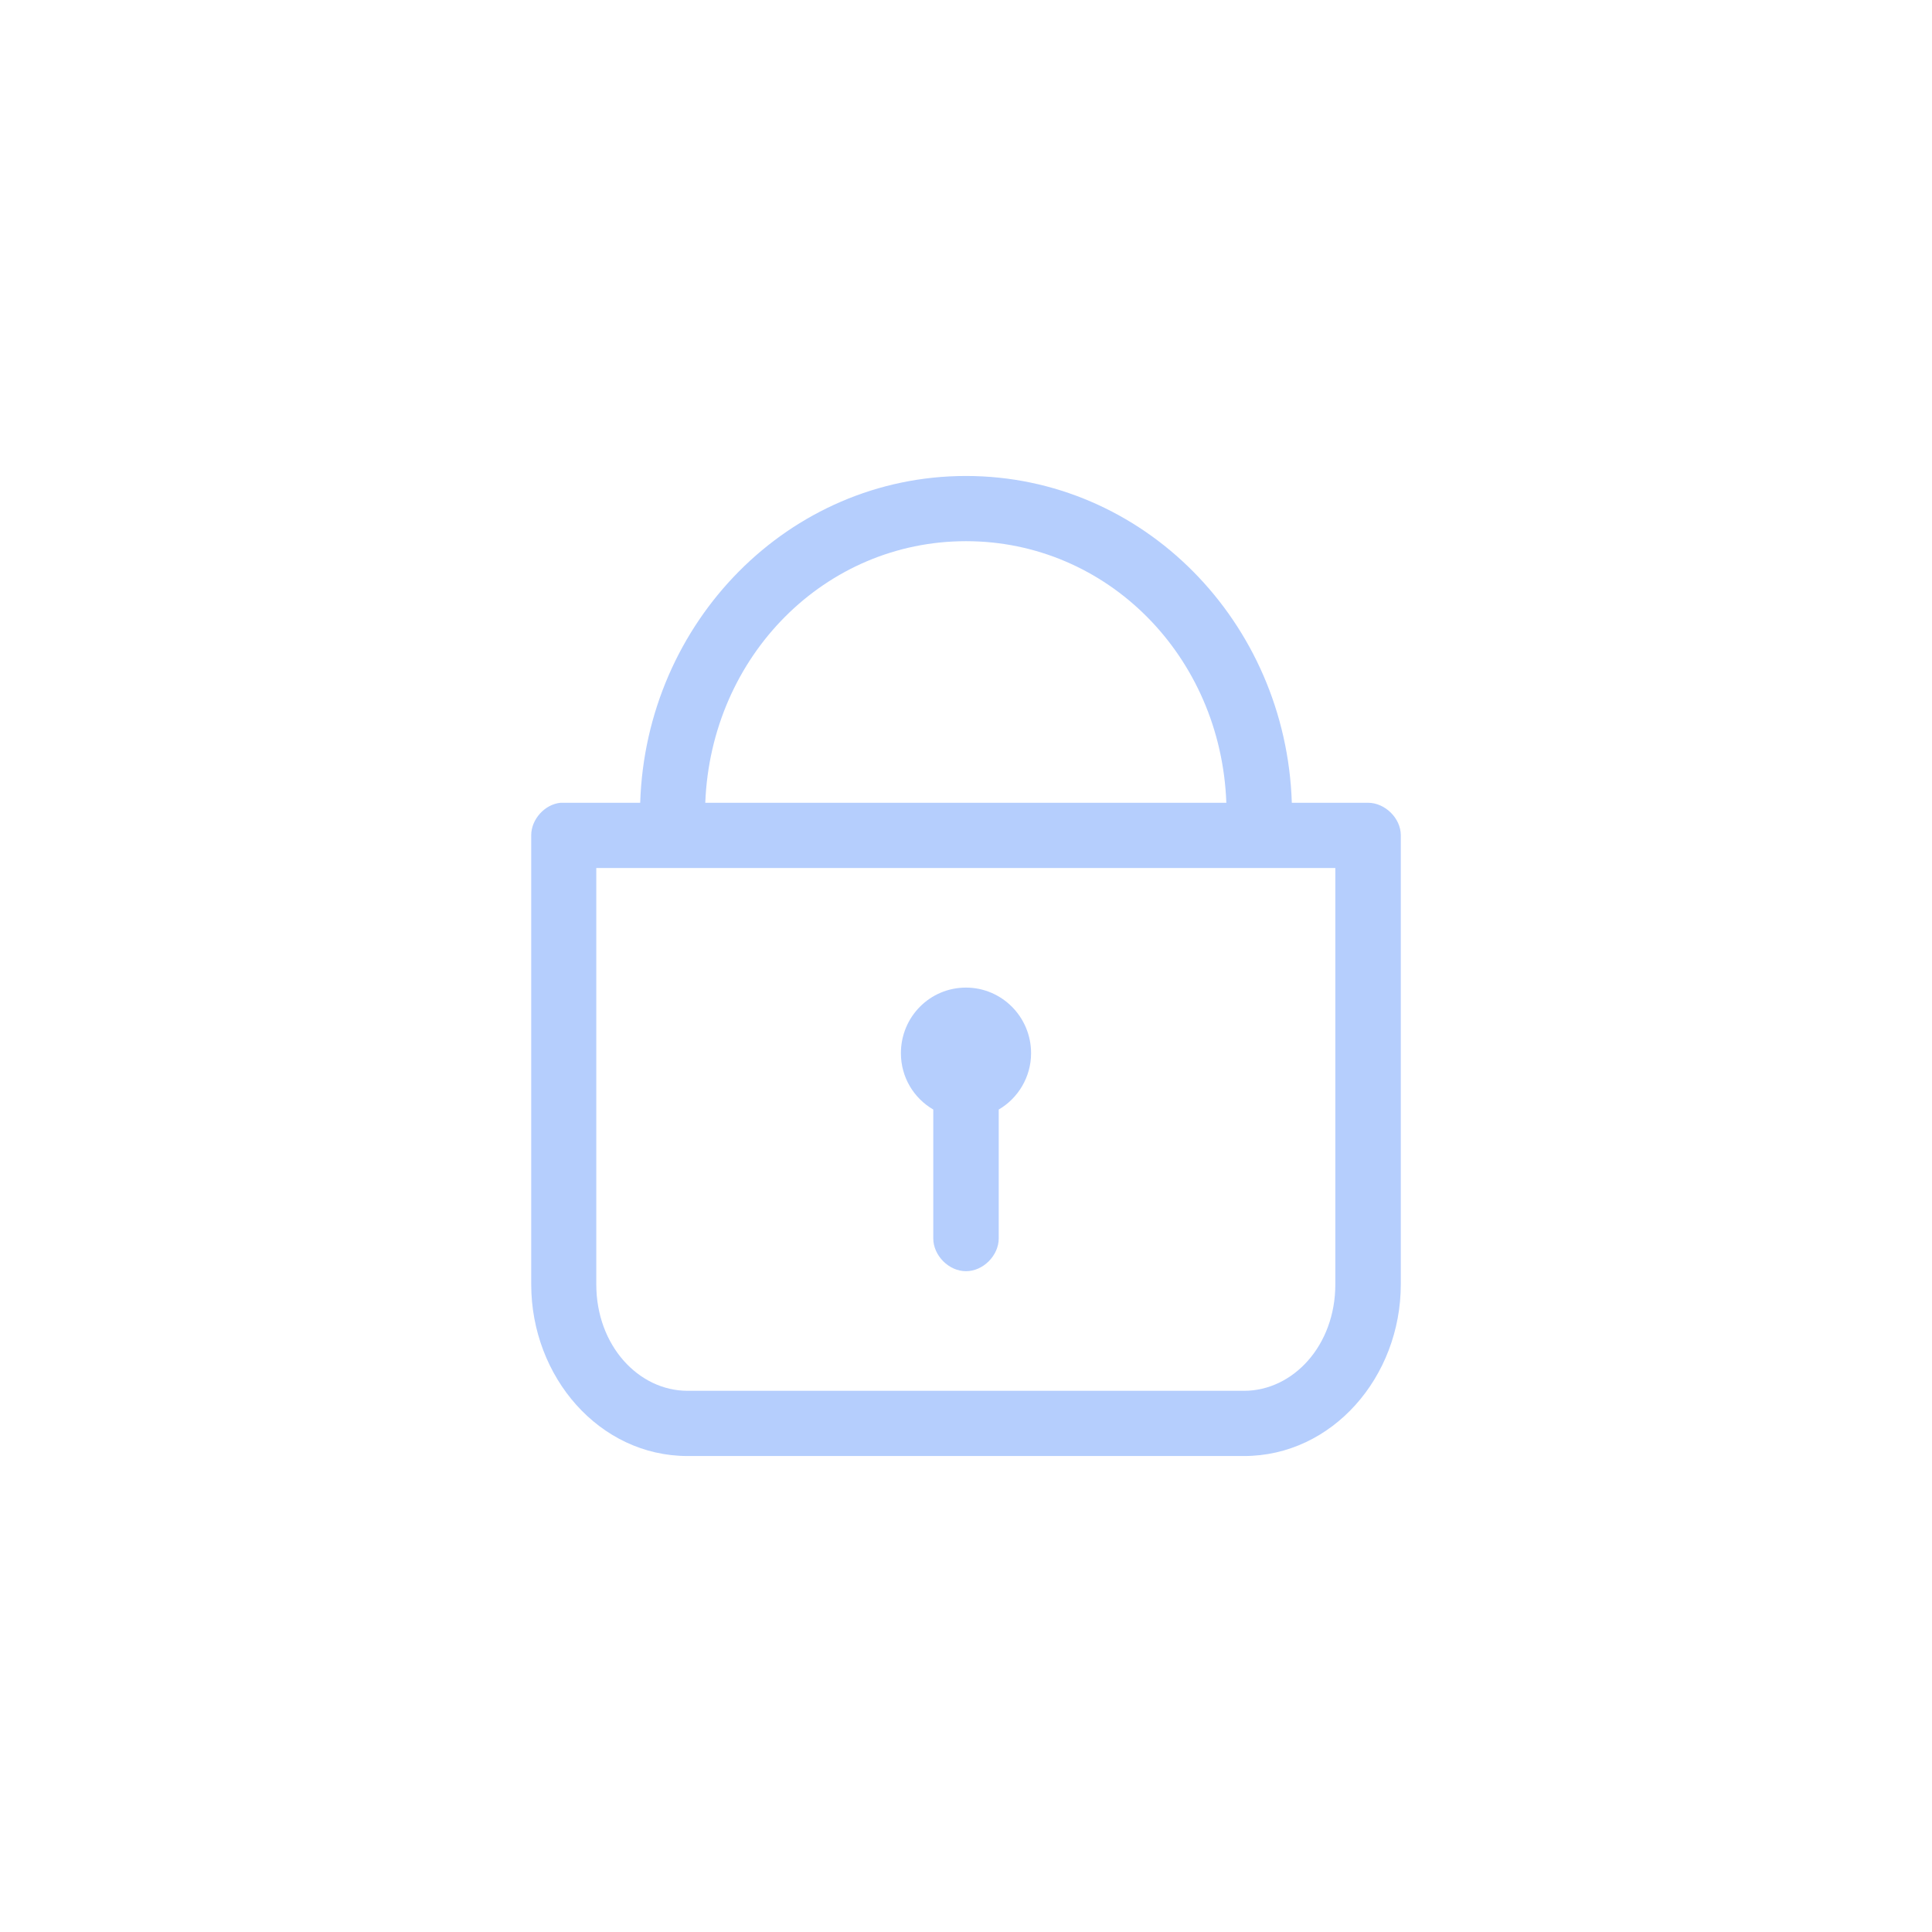 <svg xmlns="http://www.w3.org/2000/svg" xmlns:xlink="http://www.w3.org/1999/xlink" version="1.1" x="0px" y="0px" viewBox="-20 -20 140 140" xml:space="preserve" data-icon="true" fill="#B5CEFD"><g><path fill="#B5CEFD" d="M50,14.491c-12.838,0-23.191,10.569-23.609,23.682h-5.777c-1.144,0.112-2.12,1.203-2.12,2.349v32.545   c0,6.711,4.939,12.442,11.33,12.442h40.325c6.391,0,11.358-5.731,11.358-12.442V40.521c0-1.23-1.145-2.349-2.372-2.349h-5.525   C73.19,25.06,62.837,14.491,50,14.491L50,14.491z M50,19.216c10.214,0,18.475,8.304,18.865,18.957H31.107   C31.525,27.521,39.786,19.216,50,19.216L50,19.216z M23.209,42.898h53.554v30.168c0,4.446-3.07,7.717-6.614,7.717H29.823   c-3.544,0-6.614-3.271-6.614-7.717V42.898z M50,51.565c-2.623,0-4.717,2.125-4.717,4.753c0,1.762,0.949,3.271,2.345,4.083v9.338   c0,1.23,1.116,2.377,2.372,2.377s2.372-1.146,2.372-2.377v-9.338c1.396-0.812,2.344-2.349,2.344-4.083   C54.716,53.69,52.595,51.565,50,51.565L50,51.565z"></path></g></svg>